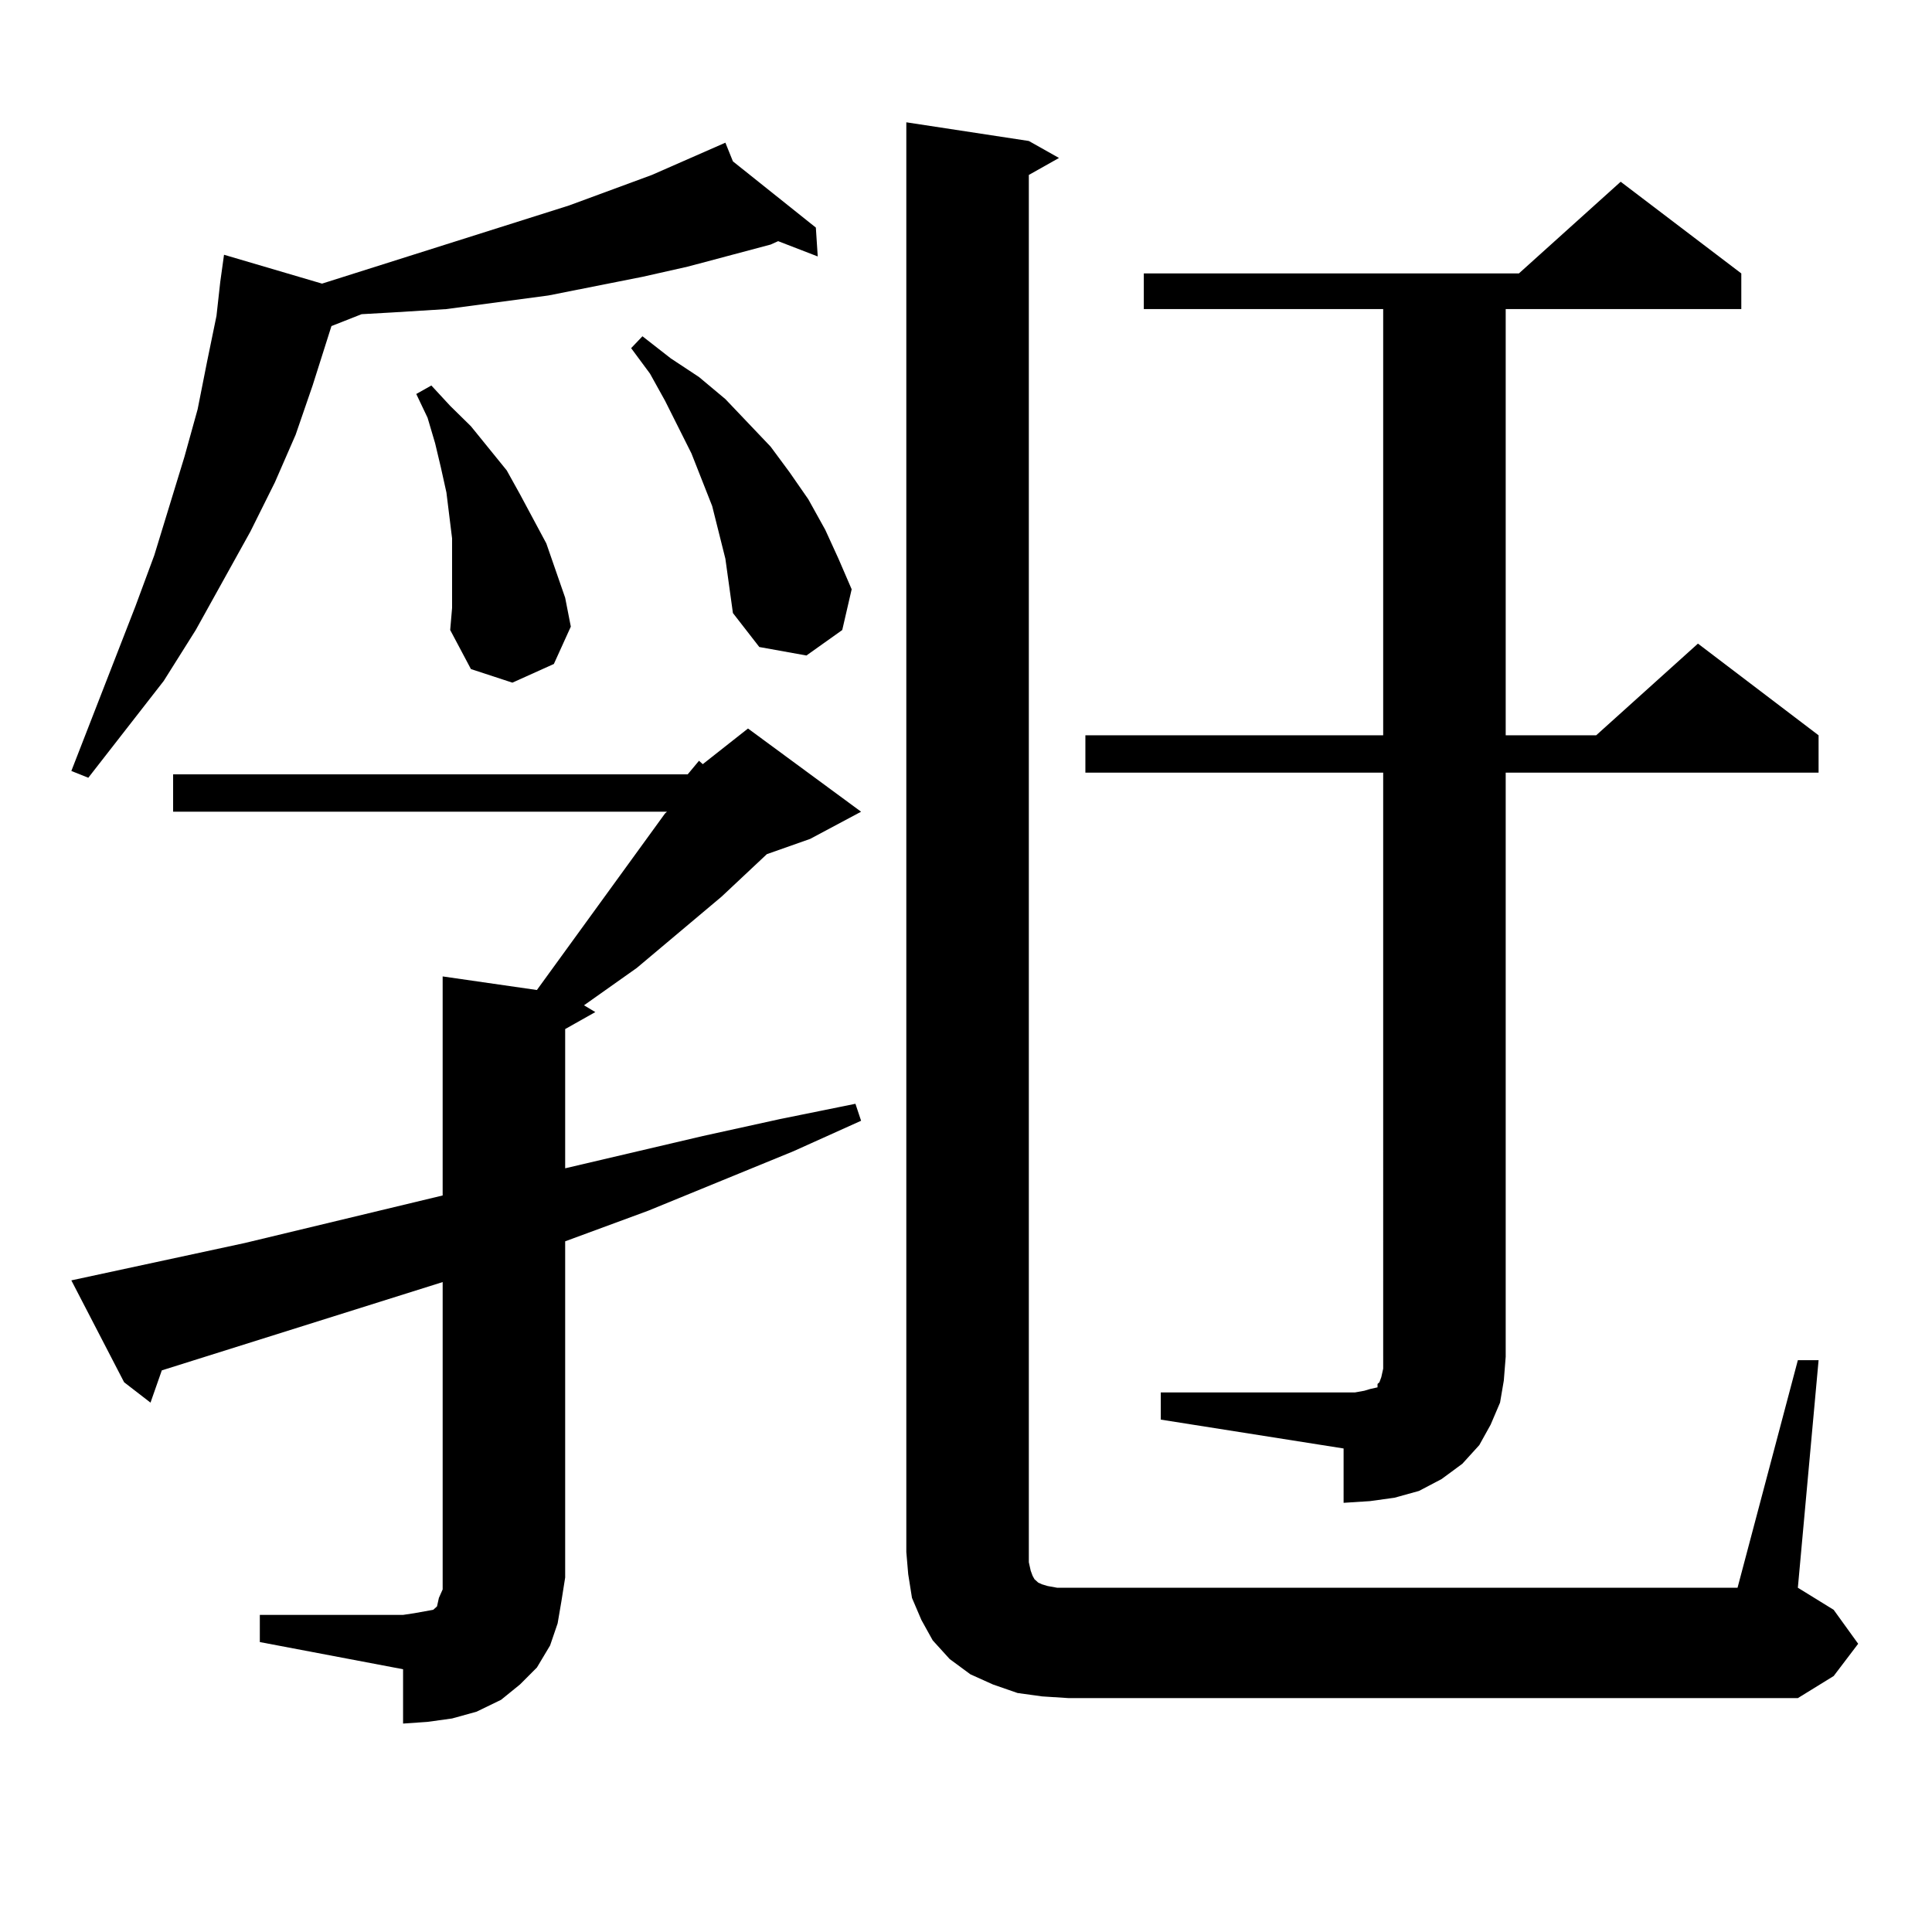 <?xml version="1.0" encoding="utf-8"?>
<!-- Generator: Adobe Illustrator 16.0.0, SVG Export Plug-In . SVG Version: 6.00 Build 0)  -->
<!DOCTYPE svg PUBLIC "-//W3C//DTD SVG 1.1//EN" "http://www.w3.org/Graphics/SVG/1.1/DTD/svg11.dtd">
<svg version="1.1" id="图层_1" xmlns="http://www.w3.org/2000/svg" xmlns:xlink="http://www.w3.org/1999/xlink" x="0px" y="0px"
	 width="1000px" height="1000px" viewBox="0 0 1000 1000" enable-background="new 0 0 1000 1000" xml:space="preserve">
<path d="M379.356,83.52l42.926,34.277l0.976,14.941l-20.487-7.91l-3.902,1.758l-42.926,11.426l-23.414,5.273l-48.779,9.668
	l-26.341,3.516l-26.341,3.516l-28.292,1.758l-15.609,0.879l-15.609,6.152l-9.756,30.762l-8.78,25.488l-10.731,24.609l-12.683,25.488
	l-28.292,50.977l-16.585,26.367l-39.023,50.098l-8.78-3.516l33.17-85.254l9.756-26.367l15.609-50.977l6.829-24.609l4.878-24.609
	l4.878-23.73l1.951-17.578l1.951-14.063l50.73,14.941l127.802-40.43l42.926-15.82l38.048-16.699L379.356,83.52z M355.942,400.805
	l5.854-7.031l1.951,1.758l23.414-18.457l58.535,43.066l-26.341,14.063l-22.438,7.91l-23.414,21.973L329.602,501l-27.316,19.336
	l5.854,3.516l-15.609,8.789v72.07l71.218-16.699l39.999-8.789l39.023-7.91l2.927,8.789l-35.121,15.82l-75.12,30.762l-42.926,15.82
	v174.023l-1.951,12.305l-1.951,11.426l-3.902,11.426l-6.829,11.426l-8.78,8.789l-9.756,7.91l-12.683,6.152l-12.683,3.516
	l-12.683,1.758l-12.683,0.879v-28.125l-74.145-14.063v-14.063h74.145l5.854-0.879l4.878-0.879l4.878-0.879l1.951-1.758l0.976-4.395
	l1.951-4.395v-6.152v-152.93L83.754,709.301L77.9,726l-13.658-10.547l-27.316-52.734l89.754-19.336l102.437-24.609V505.395
	l48.779,7.031l66.34-91.406l0.976-0.879H89.607v-19.336H355.942z M233.994,302.367v-11.426v-12.305l-2.927-23.73l-2.927-13.184
	l-2.927-12.305l-3.902-13.184l-5.854-12.305l7.805-4.395l9.756,10.547l10.731,10.547l18.536,22.852l6.829,12.305l13.658,25.488
	l4.878,14.063l4.878,14.063l2.927,14.941l-8.78,19.336l-21.463,9.668l-21.463-7.031l-10.731-20.215l0.976-11.426V302.367z
	 M375.454,289.184l-6.829-27.246l-10.731-27.246l-13.658-27.246l-7.805-14.063l-9.756-13.184l5.854-6.152l14.634,11.426
	l14.634,9.668l13.658,11.426l23.414,24.609l9.756,13.184l9.756,14.063l8.78,15.82l6.829,14.941l6.829,15.82l-4.878,21.094
	l-18.536,13.184l-24.39-4.395l-13.658-17.578L375.454,289.184z M539.353,878.051l-12.683-1.758l-12.683-4.395l-11.707-5.273
	l-10.731-7.91l-8.78-9.668l-5.854-10.547l-4.878-11.426l-1.951-12.305l-0.976-11.426V63.305l63.413,9.668l15.609,8.789
	l-15.609,8.789v712.793v5.273l0.976,4.395l0.976,2.637l0.976,1.758l0.976,0.879l0.976,0.879l1.951,0.879l2.927,0.879l4.878,0.879
	h5.854h346.333l31.219-117.773h10.731l-10.731,117.773l18.536,11.426l12.683,17.578l-12.683,16.699l-18.536,11.426H553.011
	L539.353,878.051z M600.814,720.727H701.3l4.878-0.879l2.927-0.879l3.902-0.879v-1.758l0.976-0.879l0.976-2.637l0.976-4.395v-6.152
	V399.926H561.791V380.59h154.143V159.984H592.034v-18.457h194.142l52.682-47.461l62.438,47.461v18.457H779.347V380.59h46.828
	l52.682-47.461l62.438,47.461v19.336H779.347V702.27l-0.976,12.305L776.42,726l-4.878,11.426l-5.854,10.547l-8.78,9.668
	l-10.731,7.91l-11.707,6.152l-12.683,3.516l-12.683,1.758l-13.658,0.879V749.73l-94.632-14.941V720.727z"/>
</svg>
